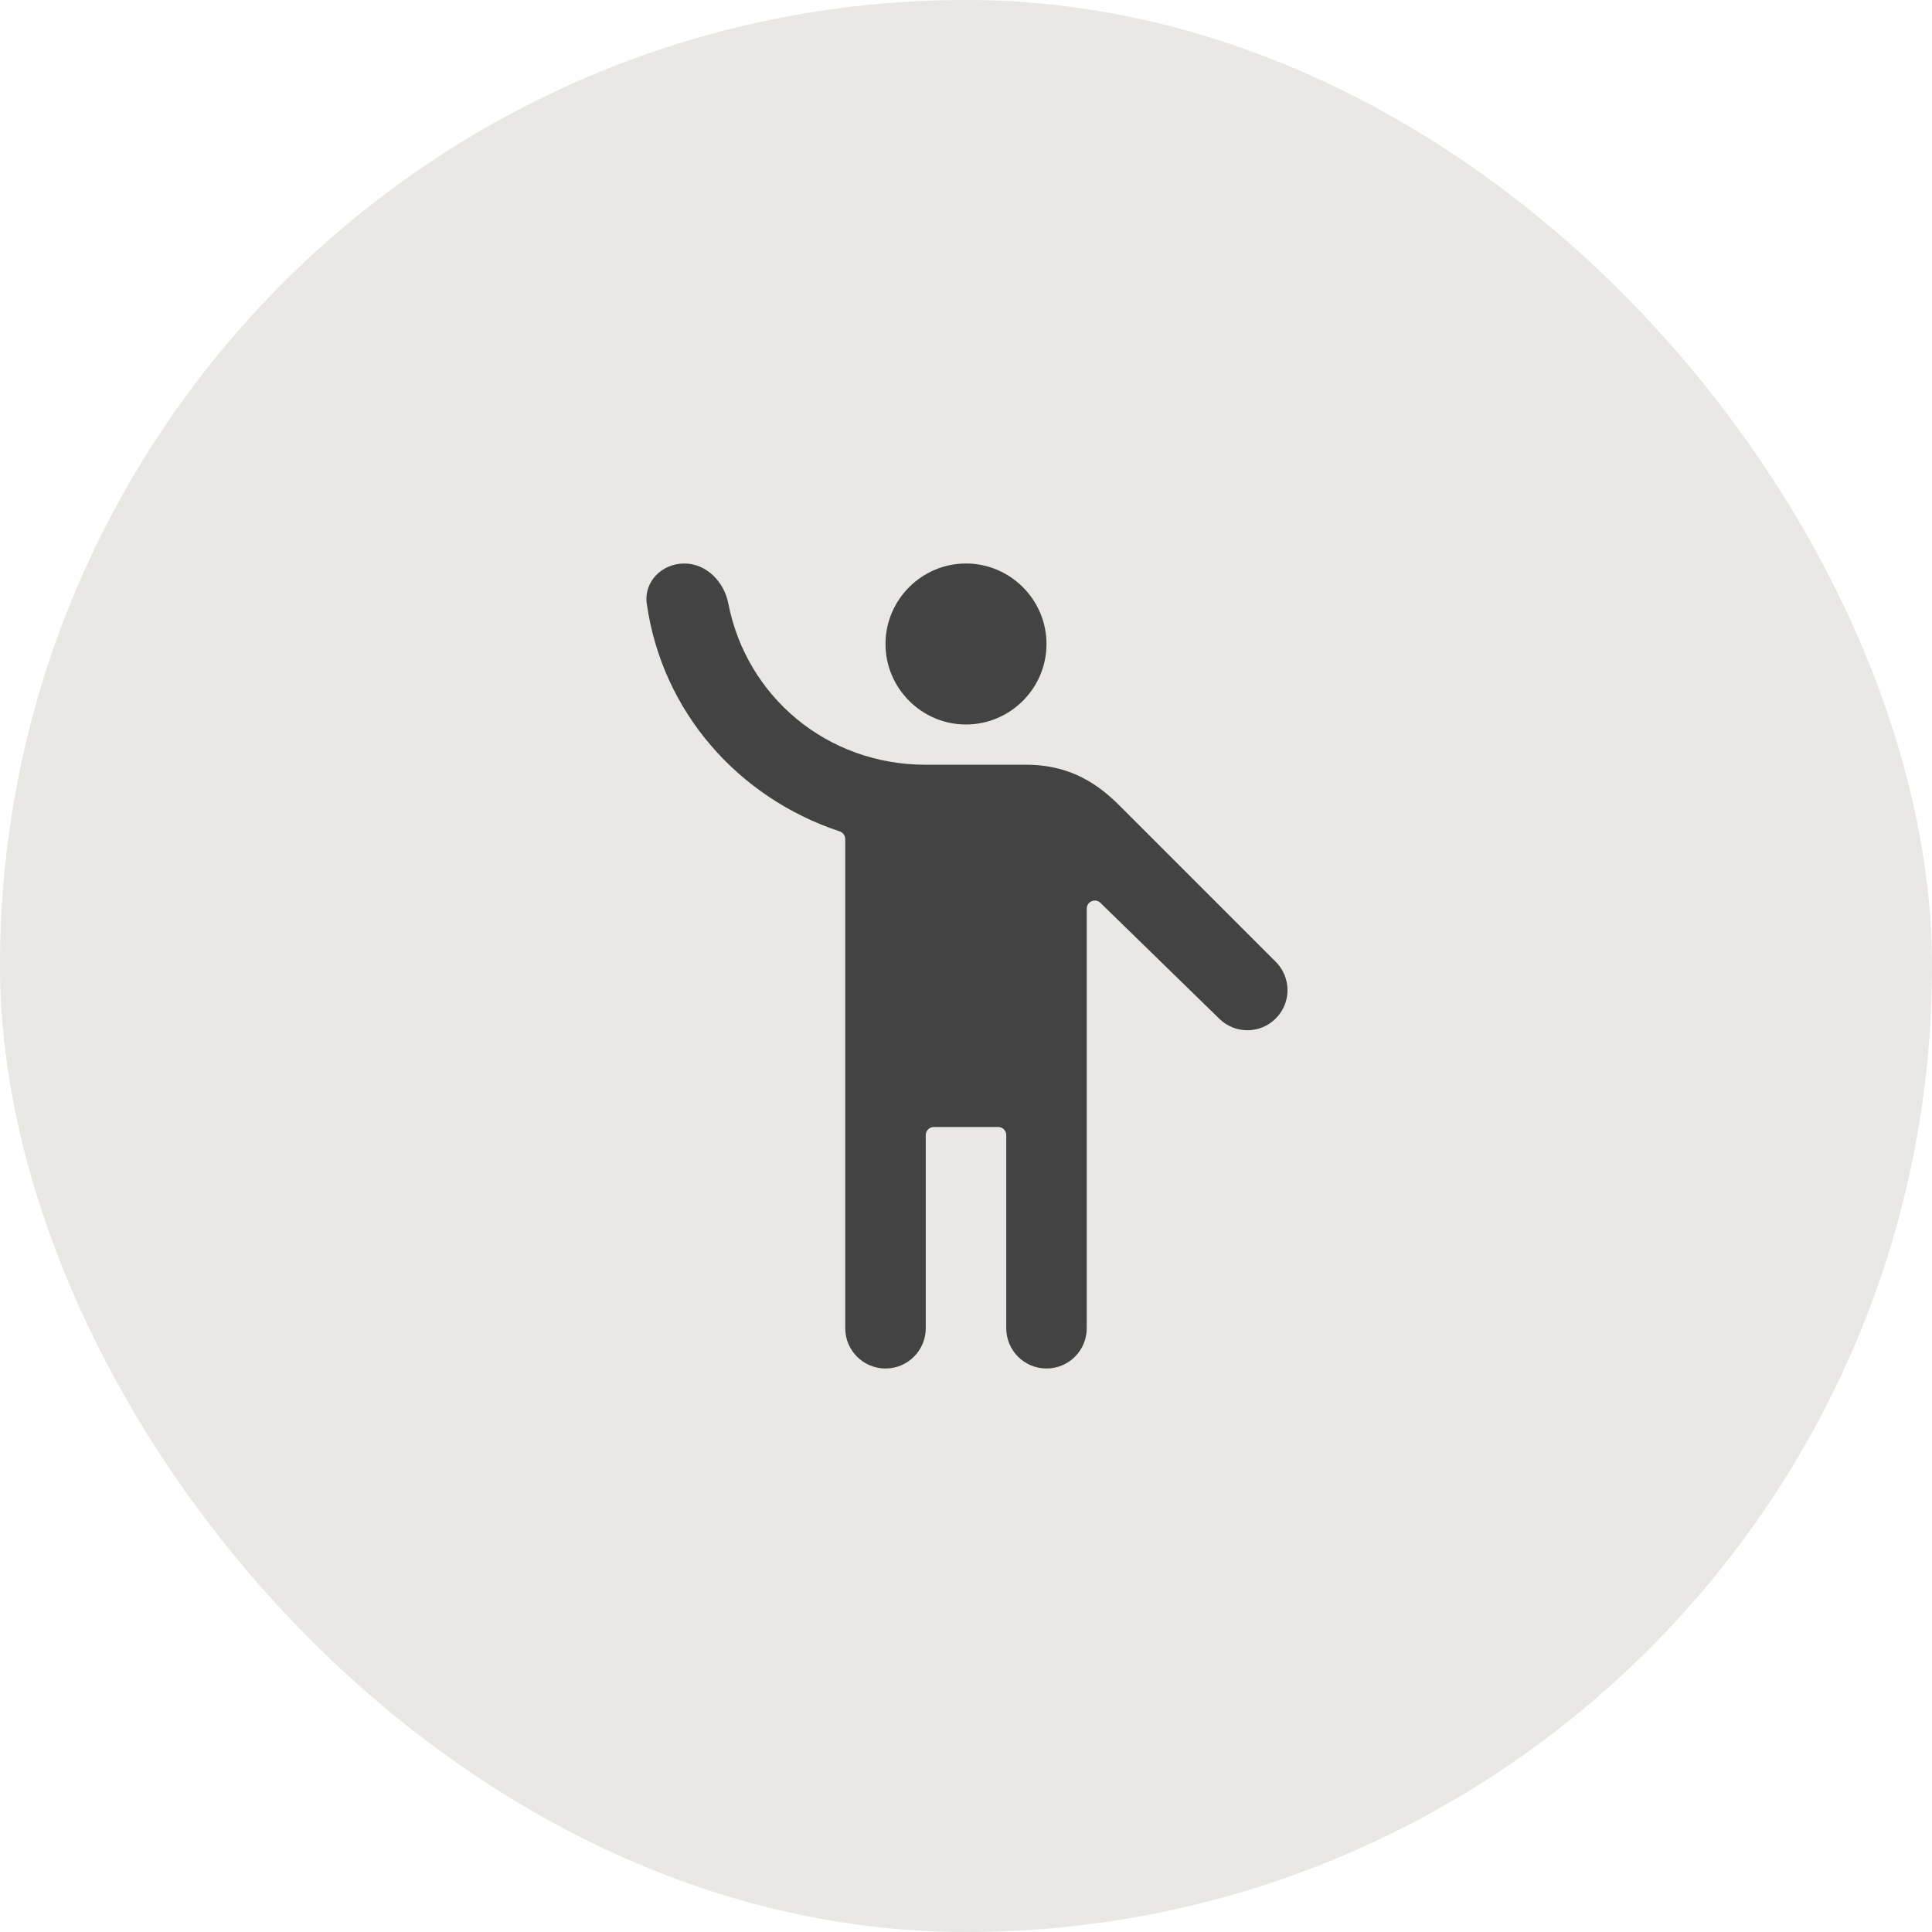 <svg width="48" height="48" viewBox="0 0 48 48" fill="none" xmlns="http://www.w3.org/2000/svg">
<rect width="48" height="48" rx="24" fill="#E9E8E4"/>
<path d="M24 14C25.1 14 26 14.9 26 16C26 17.1 25.1 18 24 18C22.9 18 22 17.1 22 16C22 14.9 22.9 14 24 14ZM27.9 20.1C27.5 19.7 26.8 19 25.5 19H23C20.541 19 18.545 17.304 18.095 14.994C17.989 14.452 17.552 14 17 14V14C16.448 14 15.992 14.45 16.069 14.997C16.448 17.683 18.337 19.817 20.86 20.655C20.943 20.683 21 20.76 21 20.847V33C21 33.552 21.448 34 22 34V34C22.552 34 23 33.552 23 33V28.2C23 28.09 23.09 28 23.2 28H24.8C24.91 28 25 28.09 25 28.2V33C25 33.552 25.448 34 26 34V34C26.552 34 27 33.552 27 33V22.574C27 22.397 27.213 22.308 27.34 22.431L30.296 25.313C30.686 25.694 31.31 25.69 31.696 25.304V25.304C32.085 24.915 32.085 24.285 31.696 23.896L27.9 20.1Z" fill="#434343"/>
</svg>
